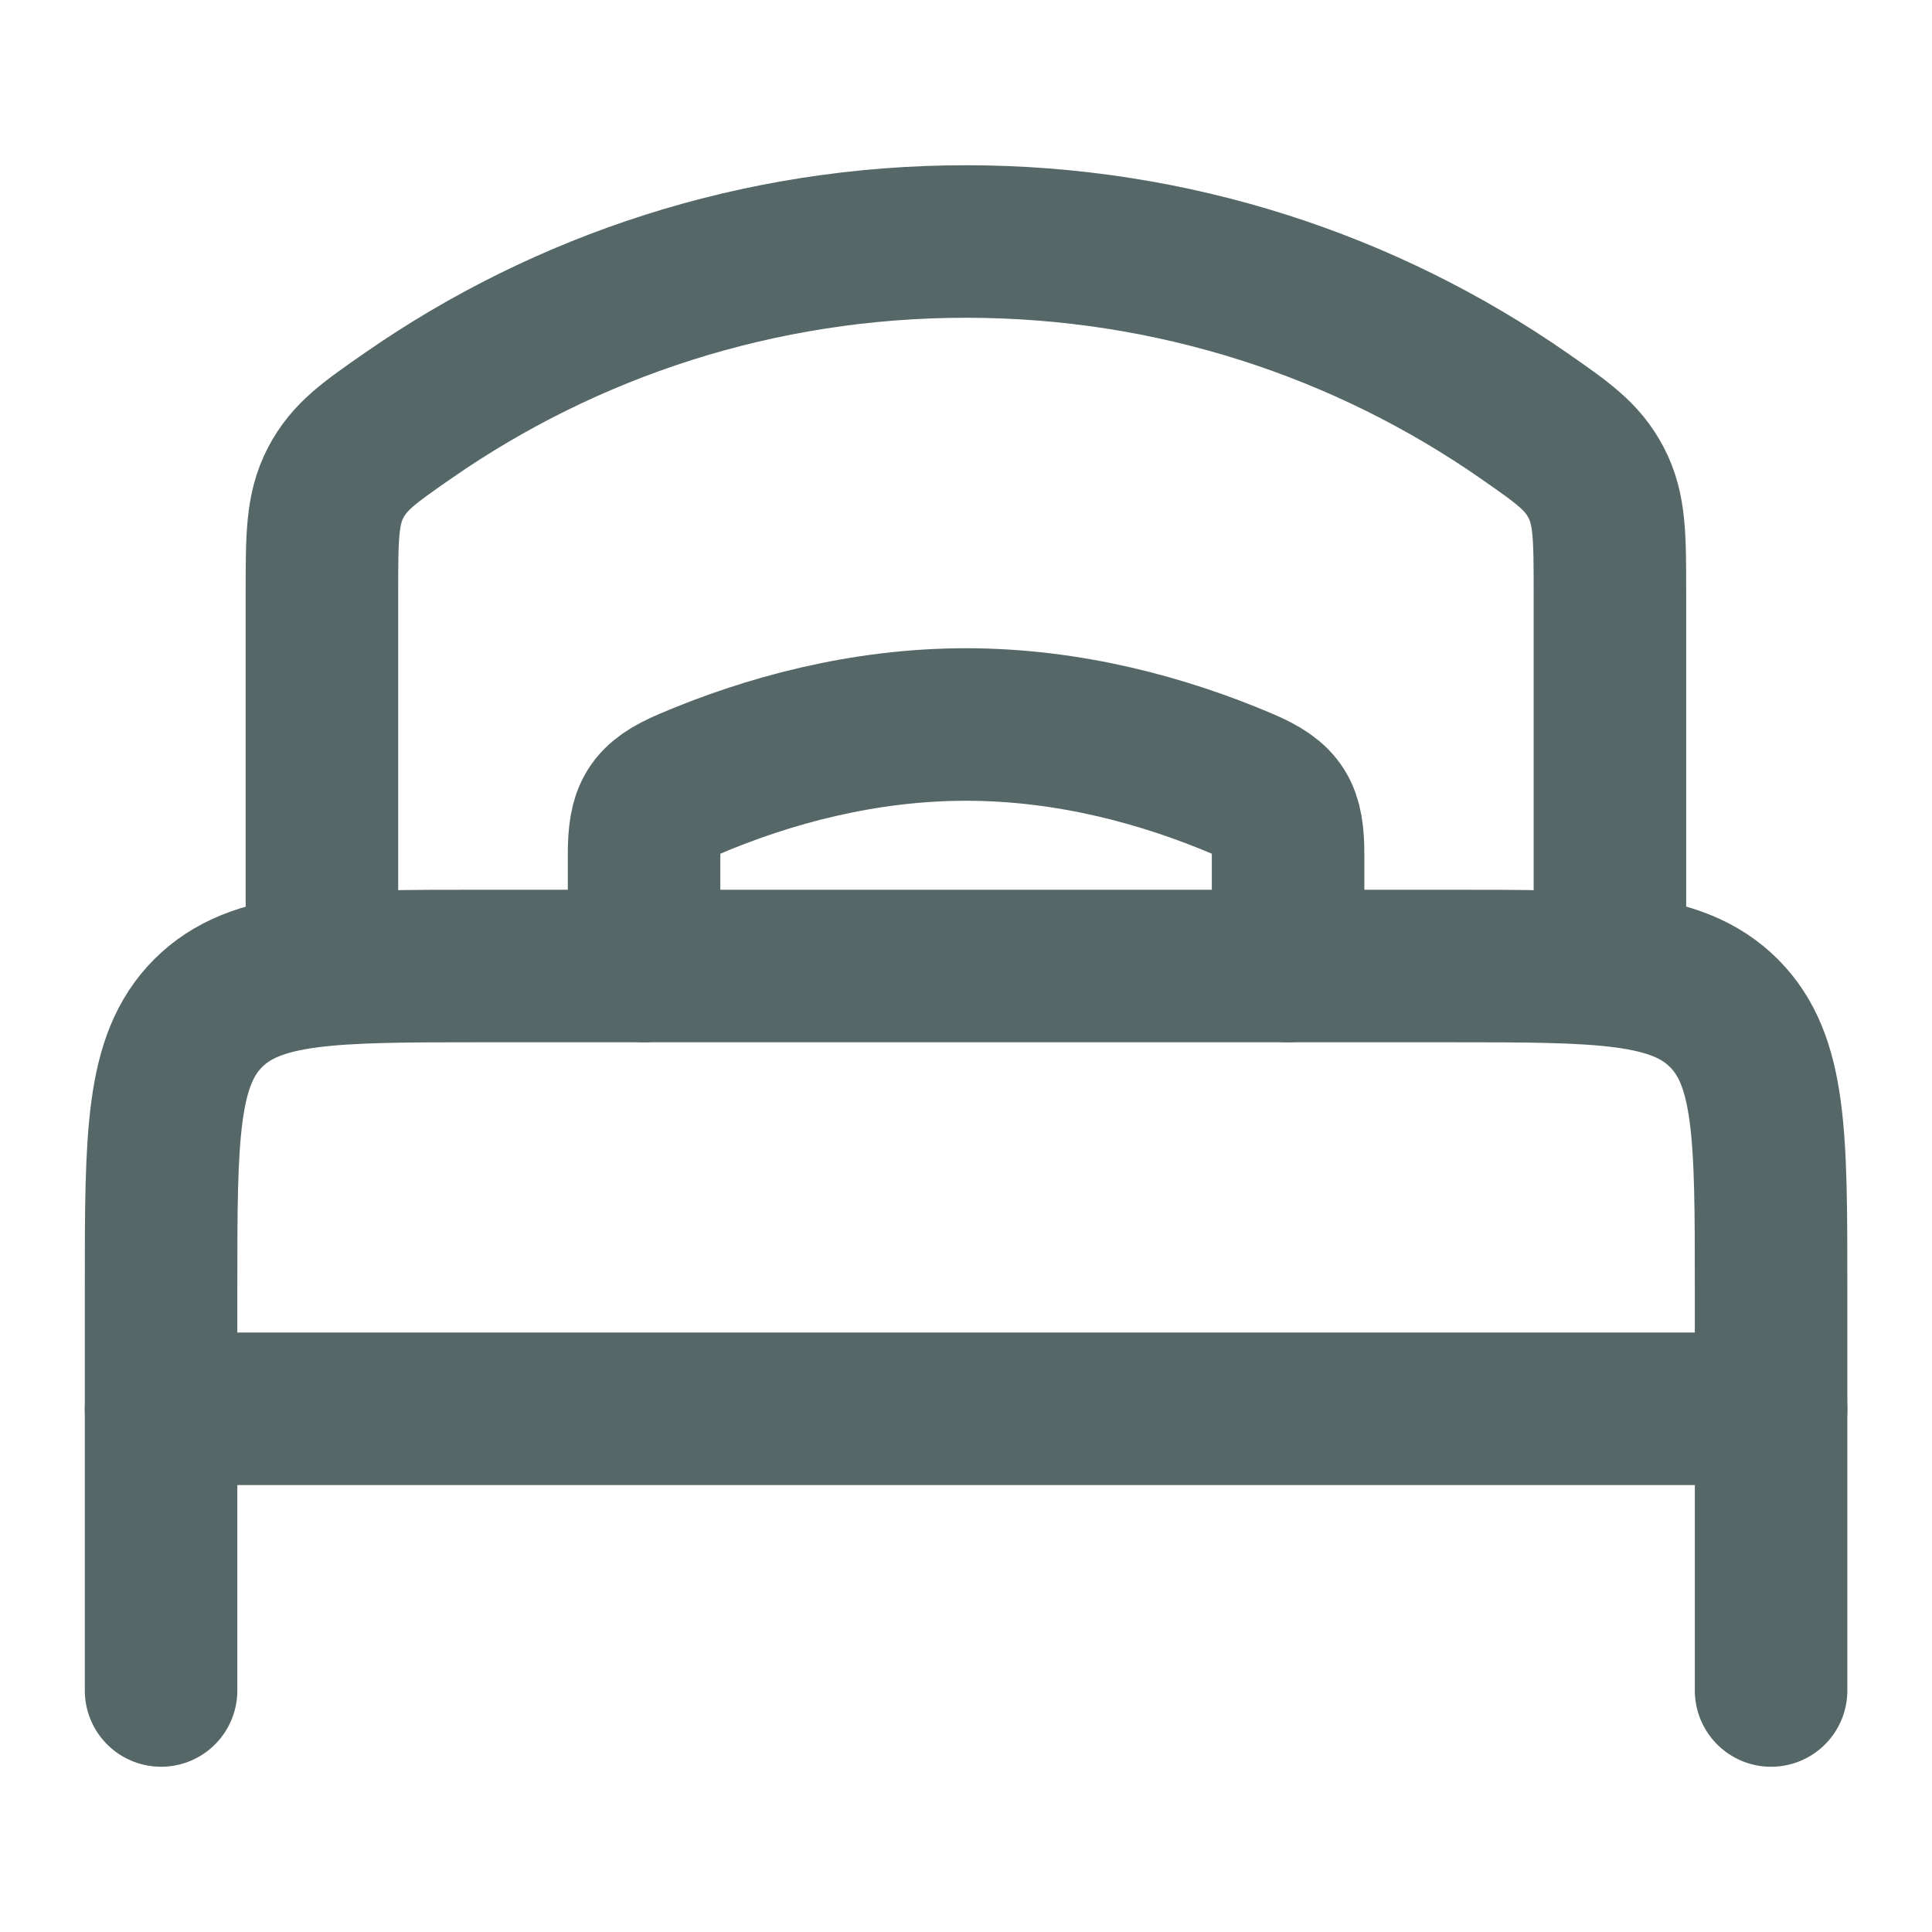 <svg width="38" height="38" viewBox="0 0 38 38" fill="none" xmlns="http://www.w3.org/2000/svg">
<path d="M34.835 27.709H3.168" stroke="#566768" stroke-width="3" stroke-linecap="round" stroke-linejoin="round"/>
<path d="M34.835 33.25V25.333C34.835 22.348 34.835 20.855 33.907 19.927C32.98 19 31.487 19 28.501 19H9.501C6.516 19 5.023 19 4.095 19.927C3.168 20.855 3.168 22.348 3.168 25.333V33.25" stroke="#566768" stroke-width="3" stroke-linecap="round" stroke-linejoin="round"/>
<path d="M25.335 19V16.811C25.335 16.008 25.19 15.739 24.447 15.422C22.901 14.763 21.024 14.25 19.001 14.25C16.978 14.25 15.101 14.763 13.555 15.422C12.813 15.739 12.668 16.008 12.668 16.811V19" stroke="#566768" stroke-width="3" stroke-linecap="round"/>
<path d="M31.665 19V11.654C31.665 10.559 31.665 10.012 31.395 9.495C31.125 8.977 30.739 8.71 29.969 8.174C26.862 6.016 23.079 4.75 18.999 4.75C14.918 4.75 11.136 6.016 8.029 8.174C7.258 8.71 6.873 8.977 6.602 9.495C6.332 10.012 6.332 10.559 6.332 11.654V19" stroke="#566768" stroke-width="3" stroke-linecap="round"/>
</svg>
